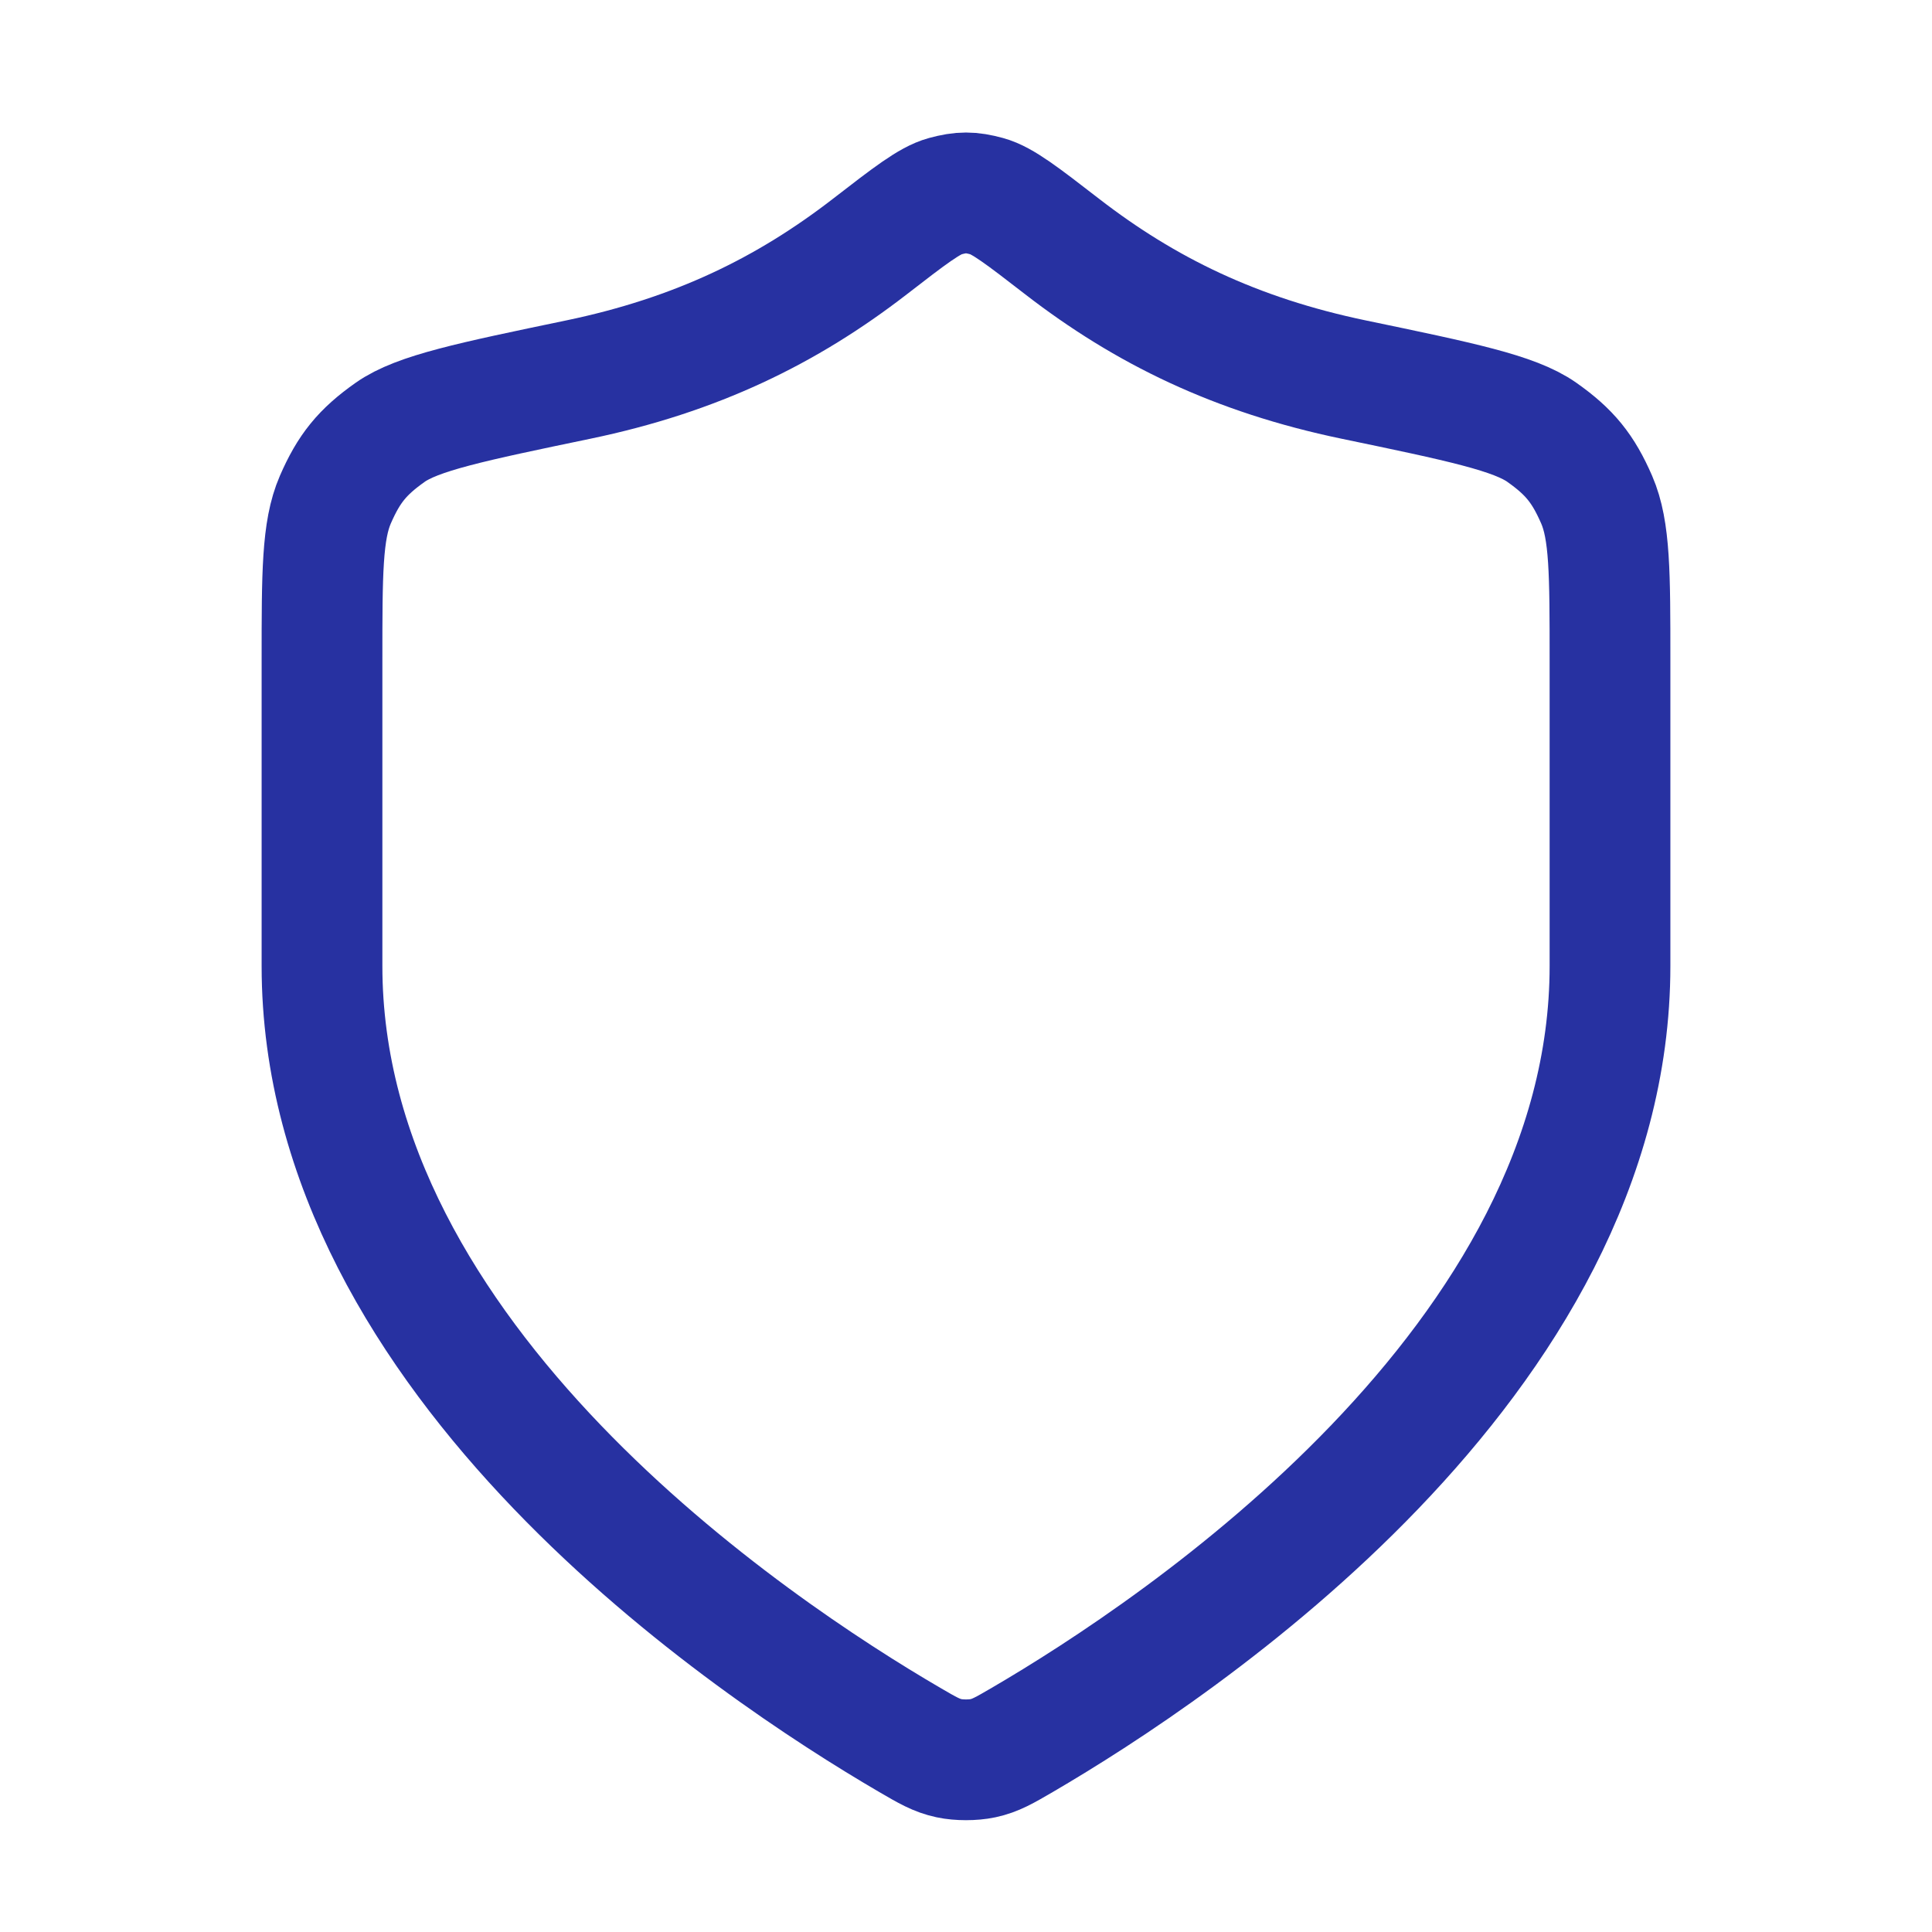 <svg width="48" height="48" viewBox="0 0 48 48" fill="none" xmlns="http://www.w3.org/2000/svg">
<path d="M22.604 43.229C23.047 43.487 23.268 43.616 23.581 43.683C23.823 43.735 24.177 43.735 24.419 43.683C24.732 43.616 24.953 43.487 25.396 43.229C29.292 40.956 40 33.816 40 23.999V16.399C40 14.251 40 13.178 39.669 12.415C39.332 11.64 38.997 11.228 38.307 10.741C37.628 10.262 36.297 9.985 33.635 9.431C30.702 8.821 28.449 7.719 26.389 6.126C25.401 5.362 24.907 4.98 24.521 4.875C24.113 4.765 23.887 4.765 23.479 4.875C23.093 4.98 22.599 5.362 21.611 6.126C19.551 7.719 17.298 8.821 14.365 9.431C11.703 9.985 10.372 10.262 9.693 10.741C9.003 11.228 8.668 11.64 8.331 12.415C8 13.178 8 14.251 8 16.399V23.999C8 33.816 18.708 40.956 22.604 43.229Z" stroke="#2731A1" stroke-width="3" stroke-linecap="round" stroke-linejoin="round"/>
</svg>
